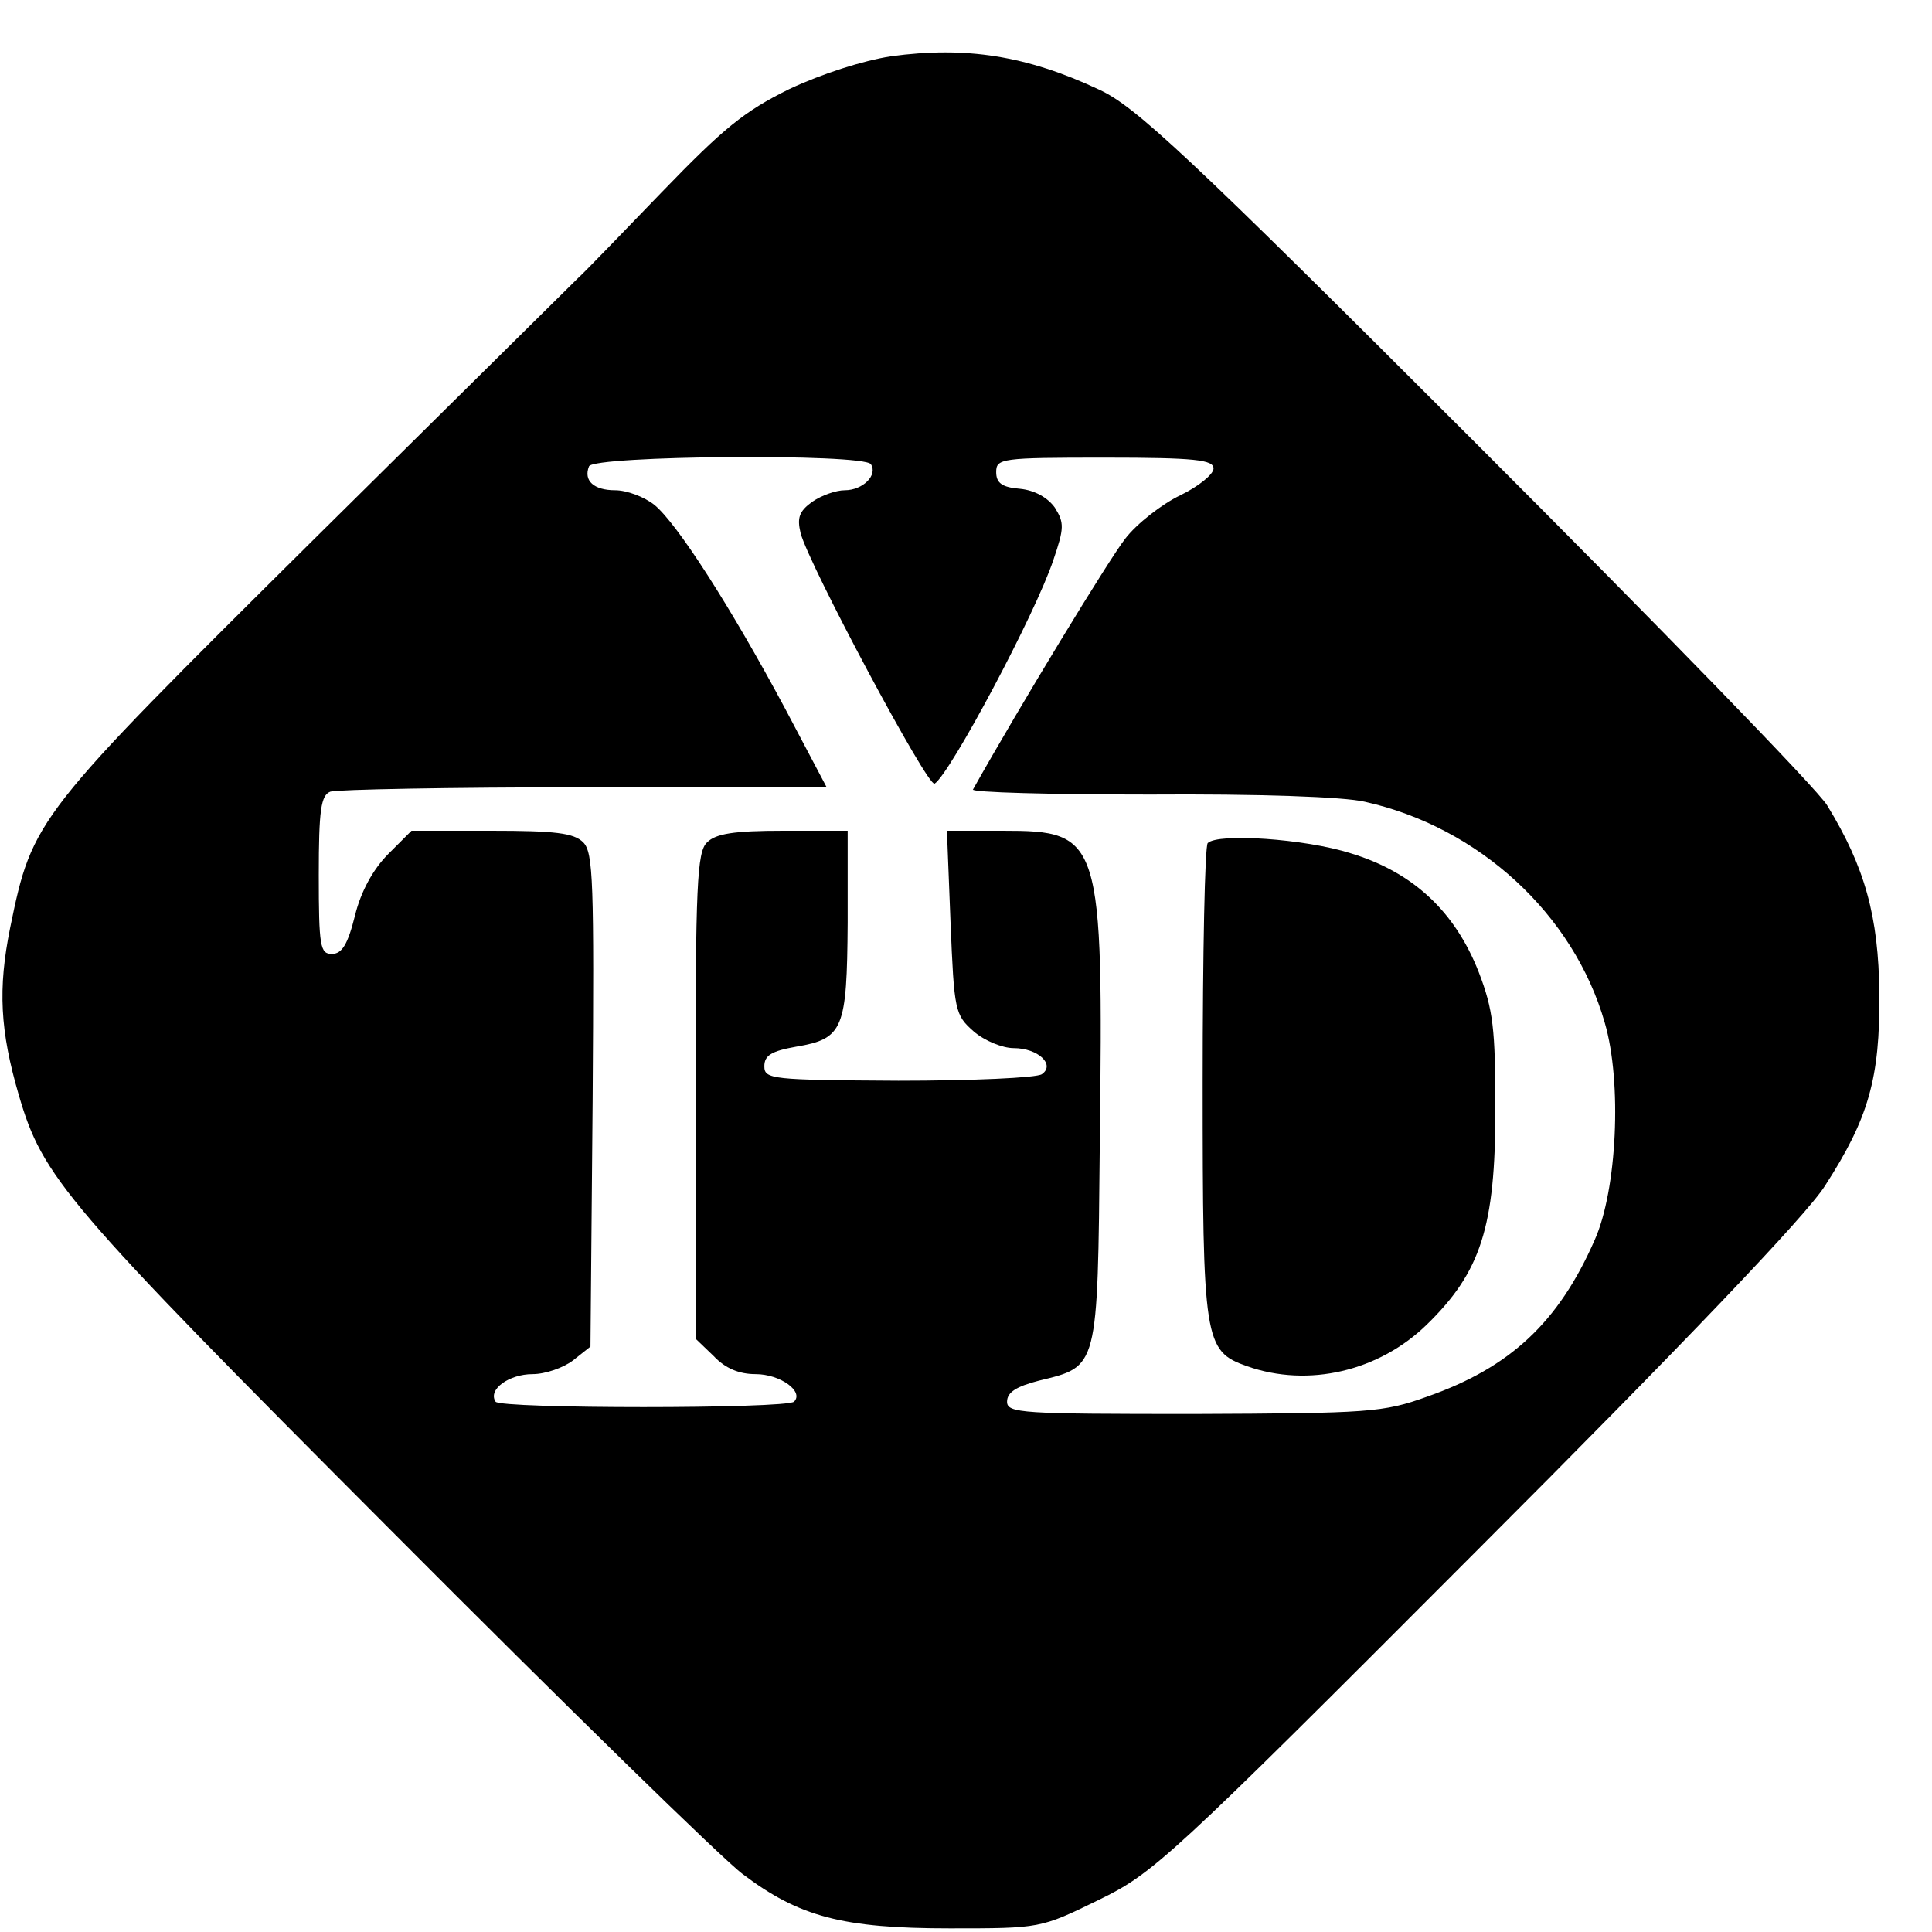 <?xml version="1.0" standalone="no"?>
<!DOCTYPE svg PUBLIC "-//W3C//DTD SVG 20010904//EN"
 "http://www.w3.org/TR/2001/REC-SVG-20010904/DTD/svg10.dtd">
<svg version="1.0" xmlns="http://www.w3.org/2000/svg"
 width="16pt" height="16pt" viewBox="0 0 16 16"
 preserveAspectRatio="xMidYMid meet">
<g transform="translate(0,16) scale(0.006,-0.006)"
fill="#000000" stroke="none">
<path d="M1230 2589 c-39 -6 -95 -24 -140 -45 -63 -31 -91 -54 -177 -143 -56
-58 -107 -111 -115 -118 -7 -7 -171 -169 -364 -360 -386 -383 -389 -386 -420
-537 -17 -84 -14 -142 12 -231 33 -113 62 -148 514 -601 239 -240 458 -454
485 -474 78 -59 138 -75 286 -75 125 0 125 0 205 39 76 37 95 54 521 481 286
286 457 465 482 505 60 93 76 148 75 265 -1 107 -20 175 -72 260 -13 22 -232
247 -486 501 -399 399 -469 464 -519 487 -100 47 -184 60 -287 46z m-28 -563
c10 -15 -11 -36 -36 -36 -12 0 -32 -7 -45 -16 -18 -13 -21 -22 -16 -43 11 -43
176 -352 185 -346 21 13 139 234 164 309 15 44 15 51 2 72 -10 14 -28 24 -48
26 -25 2 -33 8 -33 23 0 19 7 20 150 20 125 0 150 -3 150 -15 0 -8 -21 -25
-46 -37 -25 -12 -60 -39 -76 -60 -22 -28 -145 -230 -210 -346 -3 -4 107 -7
244 -7 148 1 268 -3 297 -10 157 -35 288 -155 331 -305 24 -82 17 -231 -14
-300 -50 -114 -117 -176 -231 -216 -61 -22 -80 -23 -322 -24 -238 0 -258 1
-258 17 0 13 13 21 44 29 82 20 81 14 84 328 5 422 2 431 -134 431 l-77 0 5
-127 c5 -122 6 -127 32 -150 15 -13 40 -23 55 -23 34 0 58 -23 39 -36 -7 -5
-96 -9 -198 -9 -175 1 -185 2 -185 20 0 15 10 21 44 27 65 11 70 24 71 171 l0
127 -89 0 c-68 0 -93 -4 -105 -16 -14 -13 -16 -59 -16 -350 l0 -335 25 -24
c16 -17 35 -25 58 -25 34 0 67 -24 53 -38 -11 -10 -406 -10 -412 0 -11 17 19
38 51 38 18 0 43 9 56 19 l24 19 3 340 c2 301 1 342 -13 356 -13 13 -39 16
-127 16 l-110 0 -32 -32 c-21 -21 -38 -52 -46 -85 -10 -40 -18 -53 -32 -53
-16 0 -18 10 -18 109 0 90 3 110 16 115 9 3 166 6 350 6 l335 0 -57 108 c-76
142 -150 257 -181 282 -14 11 -38 20 -54 20 -29 0 -44 13 -36 33 6 15 378 18
389 3z"/>
<path d="M1667 1503 c-4 -3 -7 -152 -7 -330 0 -358 2 -371 61 -392 85 -30 182
-7 248 57 75 73 95 135 95 297 0 112 -3 138 -23 190 -33 84 -91 138 -177 164
-63 20 -183 28 -197 14z"/>
</g>
</svg>
